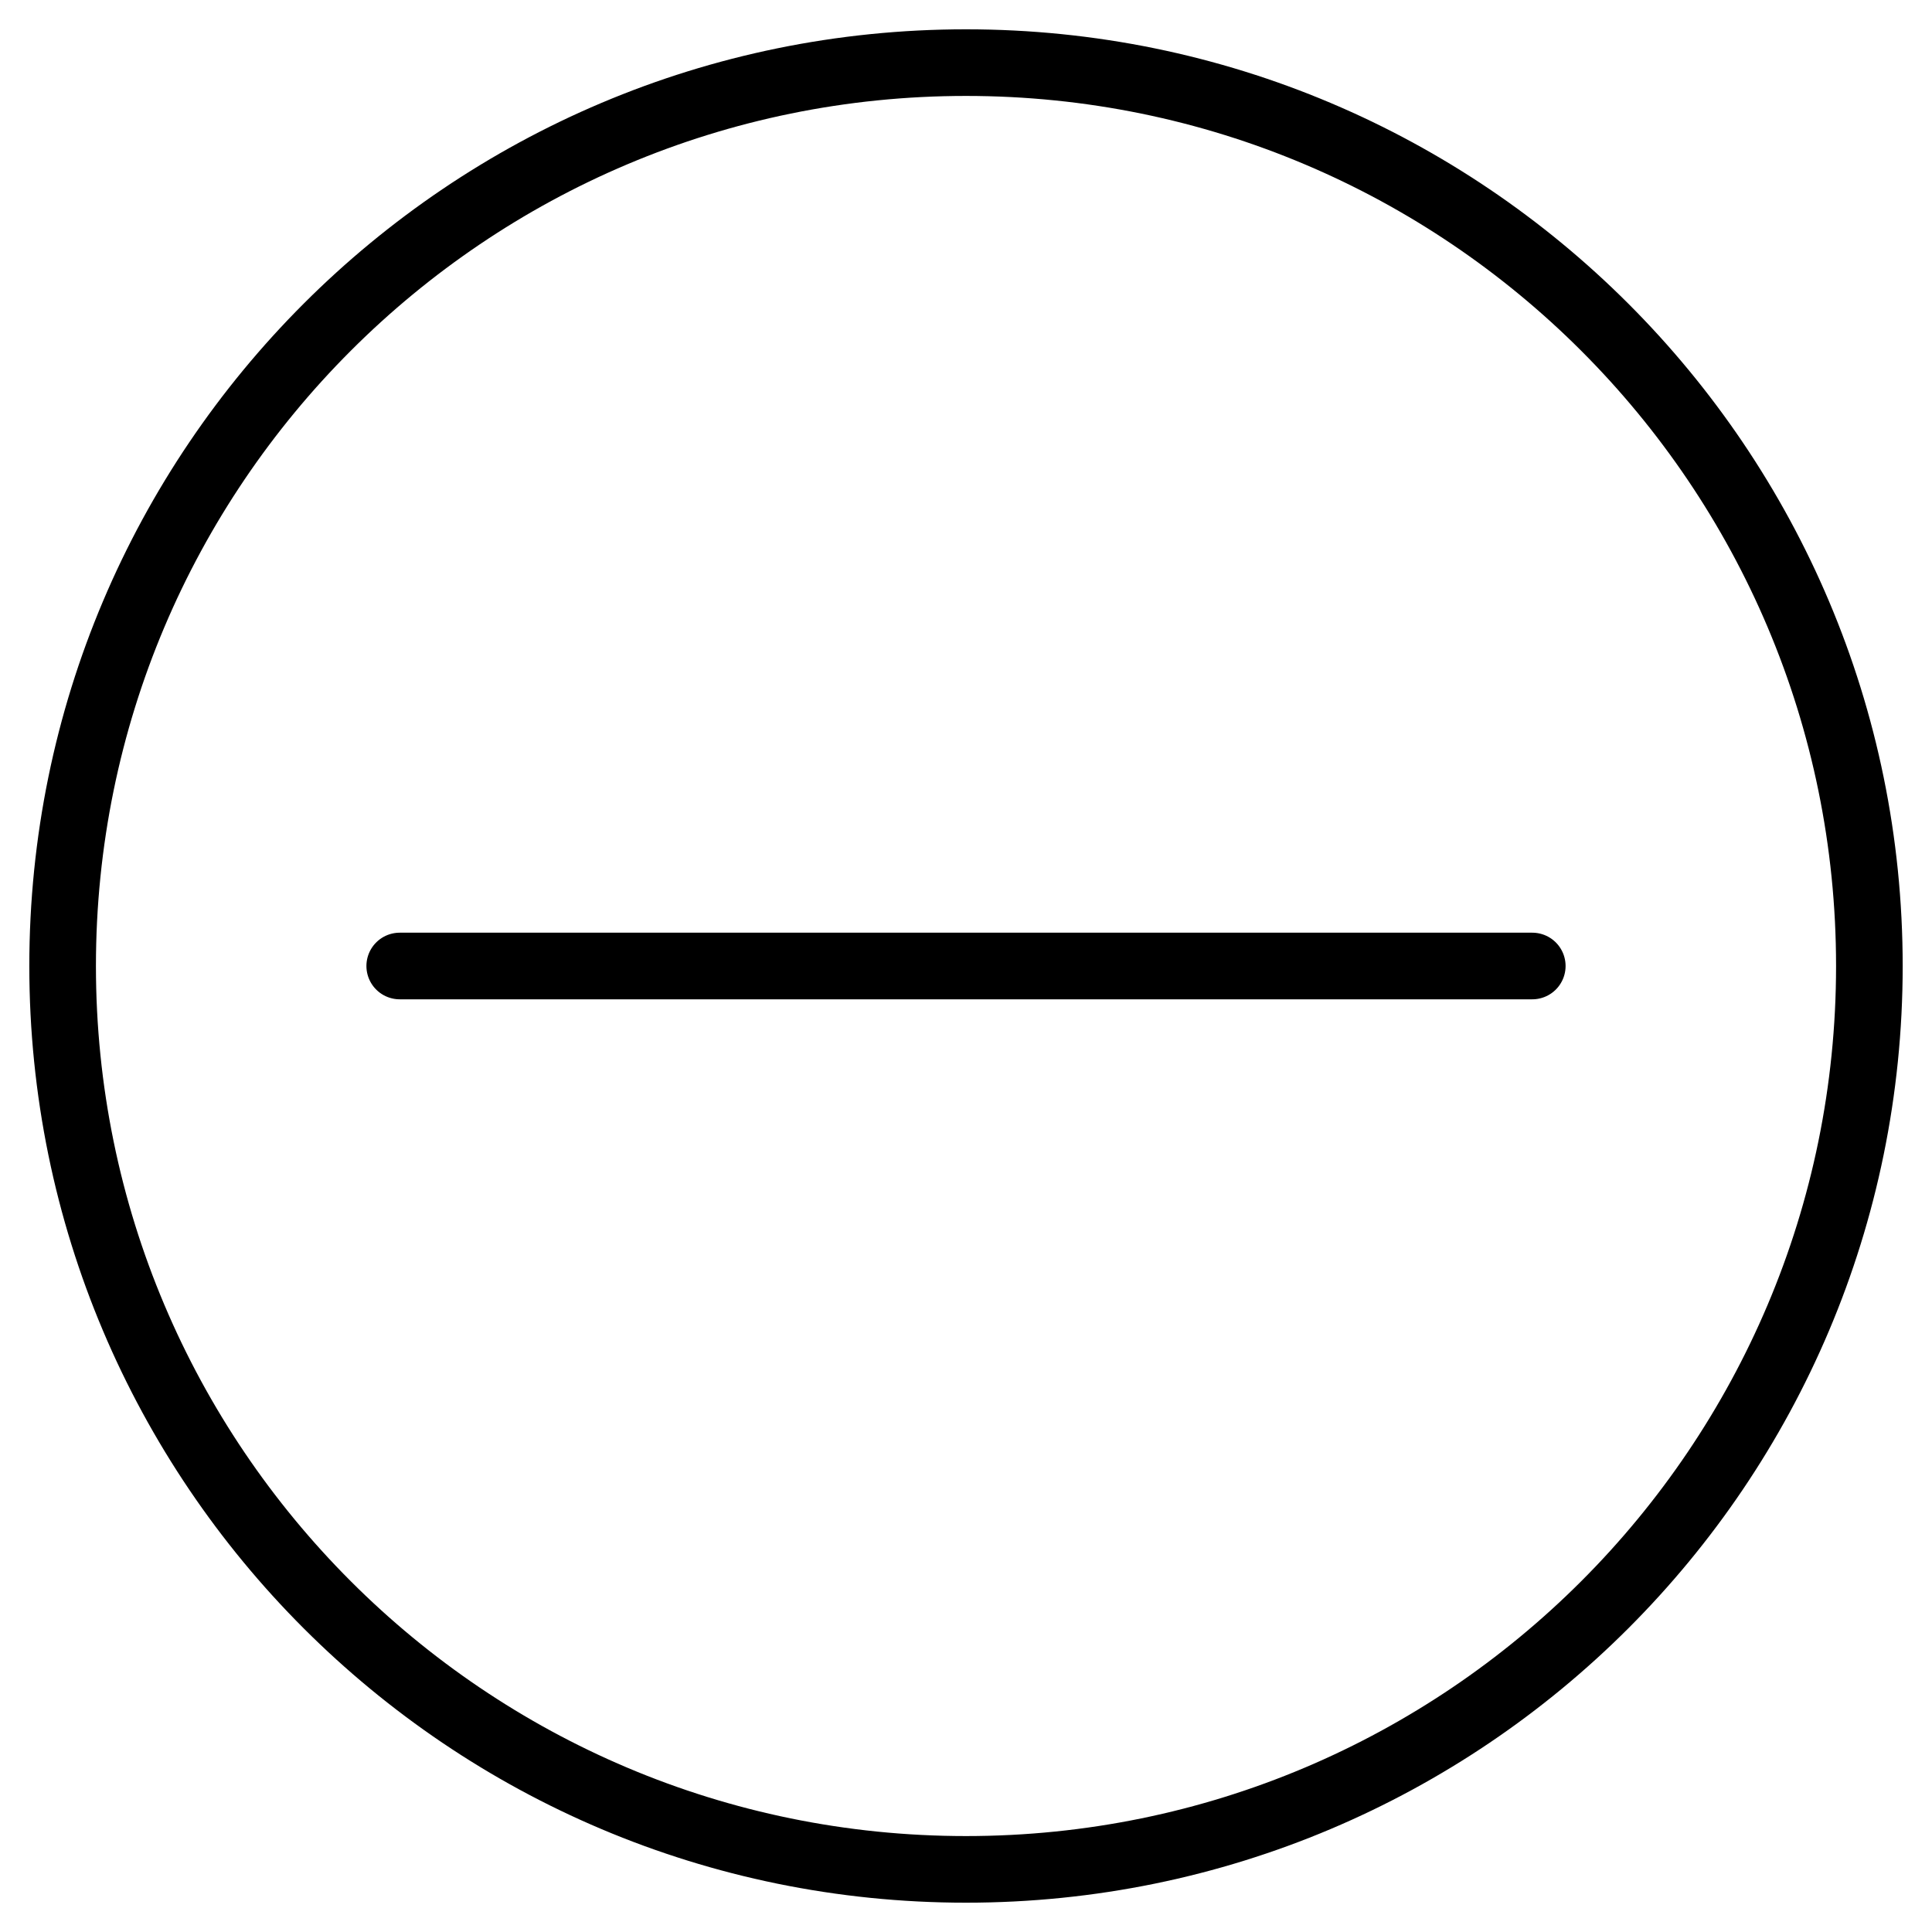 <svg xmlns="http://www.w3.org/2000/svg" fill="none" viewBox="0 0 58 58" height="58" width="58">
<path stroke-miterlimit="10" stroke-width="2" stroke="black" d="M29 56.12C43.978 56.12 56.12 43.978 56.12 29C56.12 14.022 43.978 1.88 29 1.88C14.022 1.88 1.88 14.022 1.88 29C1.88 43.978 14.022 56.12 29 56.12Z"></path>
<path stroke-linecap="round" stroke-miterlimit="10" stroke-width="2" stroke="black" d="M12 29H46"></path>
</svg>
